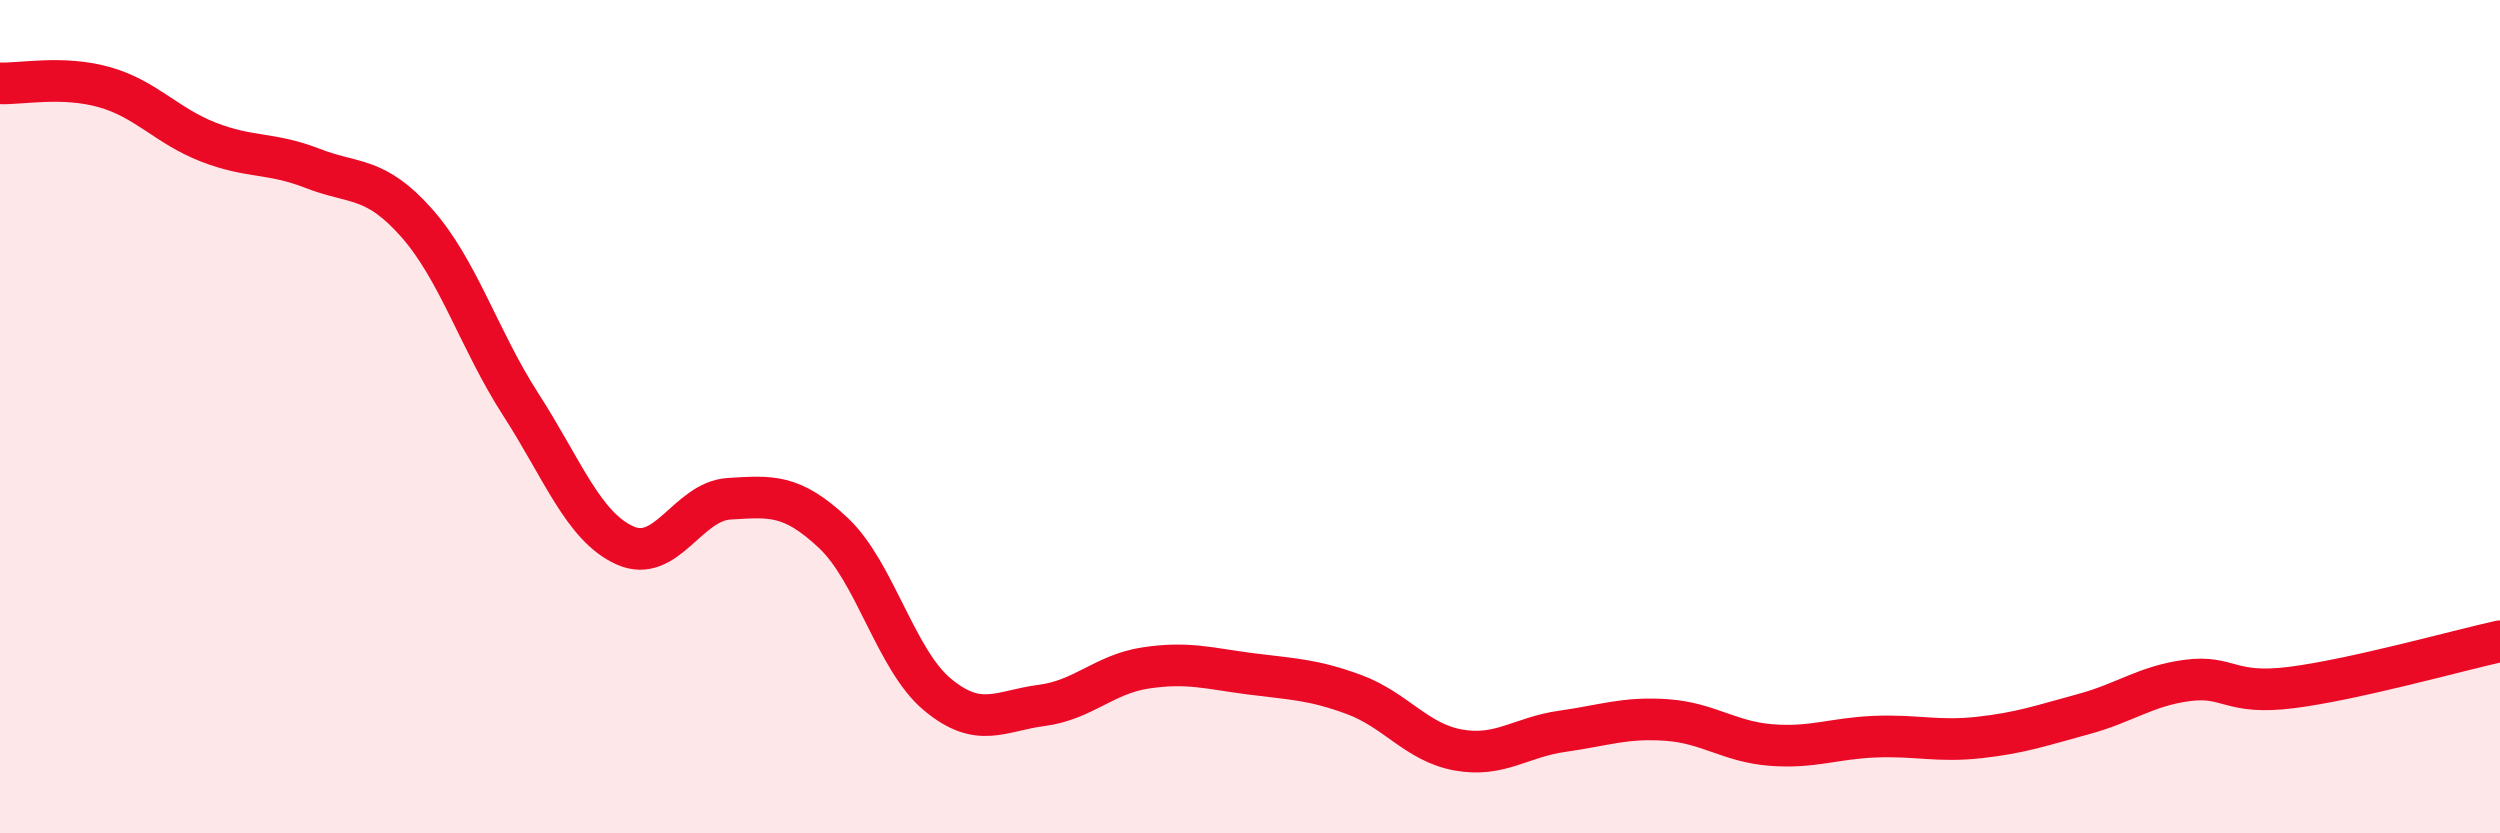 
    <svg width="60" height="20" viewBox="0 0 60 20" xmlns="http://www.w3.org/2000/svg">
      <path
        d="M 0,2 C 0.5,2.02 1.5,1.81 2.5,2.09 C 3.5,2.37 4,3.02 5,3.41 C 6,3.8 6.5,3.65 7.5,4.04 C 8.5,4.43 9,4.22 10,5.35 C 11,6.48 11.5,8.16 12.5,9.71 C 13.5,11.26 14,12.64 15,13.09 C 16,13.54 16.5,12.03 17.5,11.97 C 18.5,11.91 19,11.85 20,12.79 C 21,13.73 21.5,15.84 22.5,16.67 C 23.5,17.5 24,17.06 25,16.93 C 26,16.8 26.5,16.18 27.5,16.03 C 28.5,15.88 29,16.04 30,16.17 C 31,16.3 31.5,16.3 32.5,16.67 C 33.5,17.04 34,17.82 35,18 C 36,18.18 36.5,17.69 37.5,17.55 C 38.5,17.41 39,17.21 40,17.28 C 41,17.35 41.5,17.8 42.5,17.88 C 43.5,17.96 44,17.72 45,17.68 C 46,17.64 46.5,17.81 47.5,17.7 C 48.5,17.59 49,17.41 50,17.14 C 51,16.87 51.5,16.46 52.5,16.33 C 53.5,16.2 53.5,16.69 55,16.5 C 56.5,16.31 59,15.61 60,15.39L60 20L0 20Z"
        fill="#EB0A25"
        opacity="0.1"
        stroke-linecap="round"
        stroke-linejoin="round"
      />
      <path
        d="M 0,2 C 0.5,2.02 1.5,1.81 2.5,2.09 C 3.5,2.37 4,3.02 5,3.41 C 6,3.8 6.5,3.65 7.5,4.04 C 8.5,4.43 9,4.22 10,5.35 C 11,6.48 11.5,8.16 12.5,9.71 C 13.5,11.26 14,12.64 15,13.09 C 16,13.54 16.5,12.03 17.5,11.97 C 18.5,11.91 19,11.85 20,12.79 C 21,13.73 21.5,15.84 22.5,16.67 C 23.5,17.5 24,17.06 25,16.93 C 26,16.8 26.5,16.18 27.5,16.03 C 28.5,15.88 29,16.04 30,16.17 C 31,16.3 31.5,16.3 32.5,16.67 C 33.5,17.04 34,17.82 35,18 C 36,18.18 36.5,17.69 37.5,17.55 C 38.5,17.41 39,17.21 40,17.28 C 41,17.35 41.5,17.8 42.5,17.88 C 43.5,17.96 44,17.72 45,17.68 C 46,17.64 46.5,17.81 47.5,17.7 C 48.5,17.59 49,17.41 50,17.14 C 51,16.87 51.5,16.46 52.5,16.33 C 53.5,16.2 53.5,16.69 55,16.5 C 56.5,16.31 59,15.61 60,15.39"
        stroke="#EB0A25"
        stroke-width="1"
        fill="none"
        stroke-linecap="round"
        stroke-linejoin="round"
      />
    </svg>
  